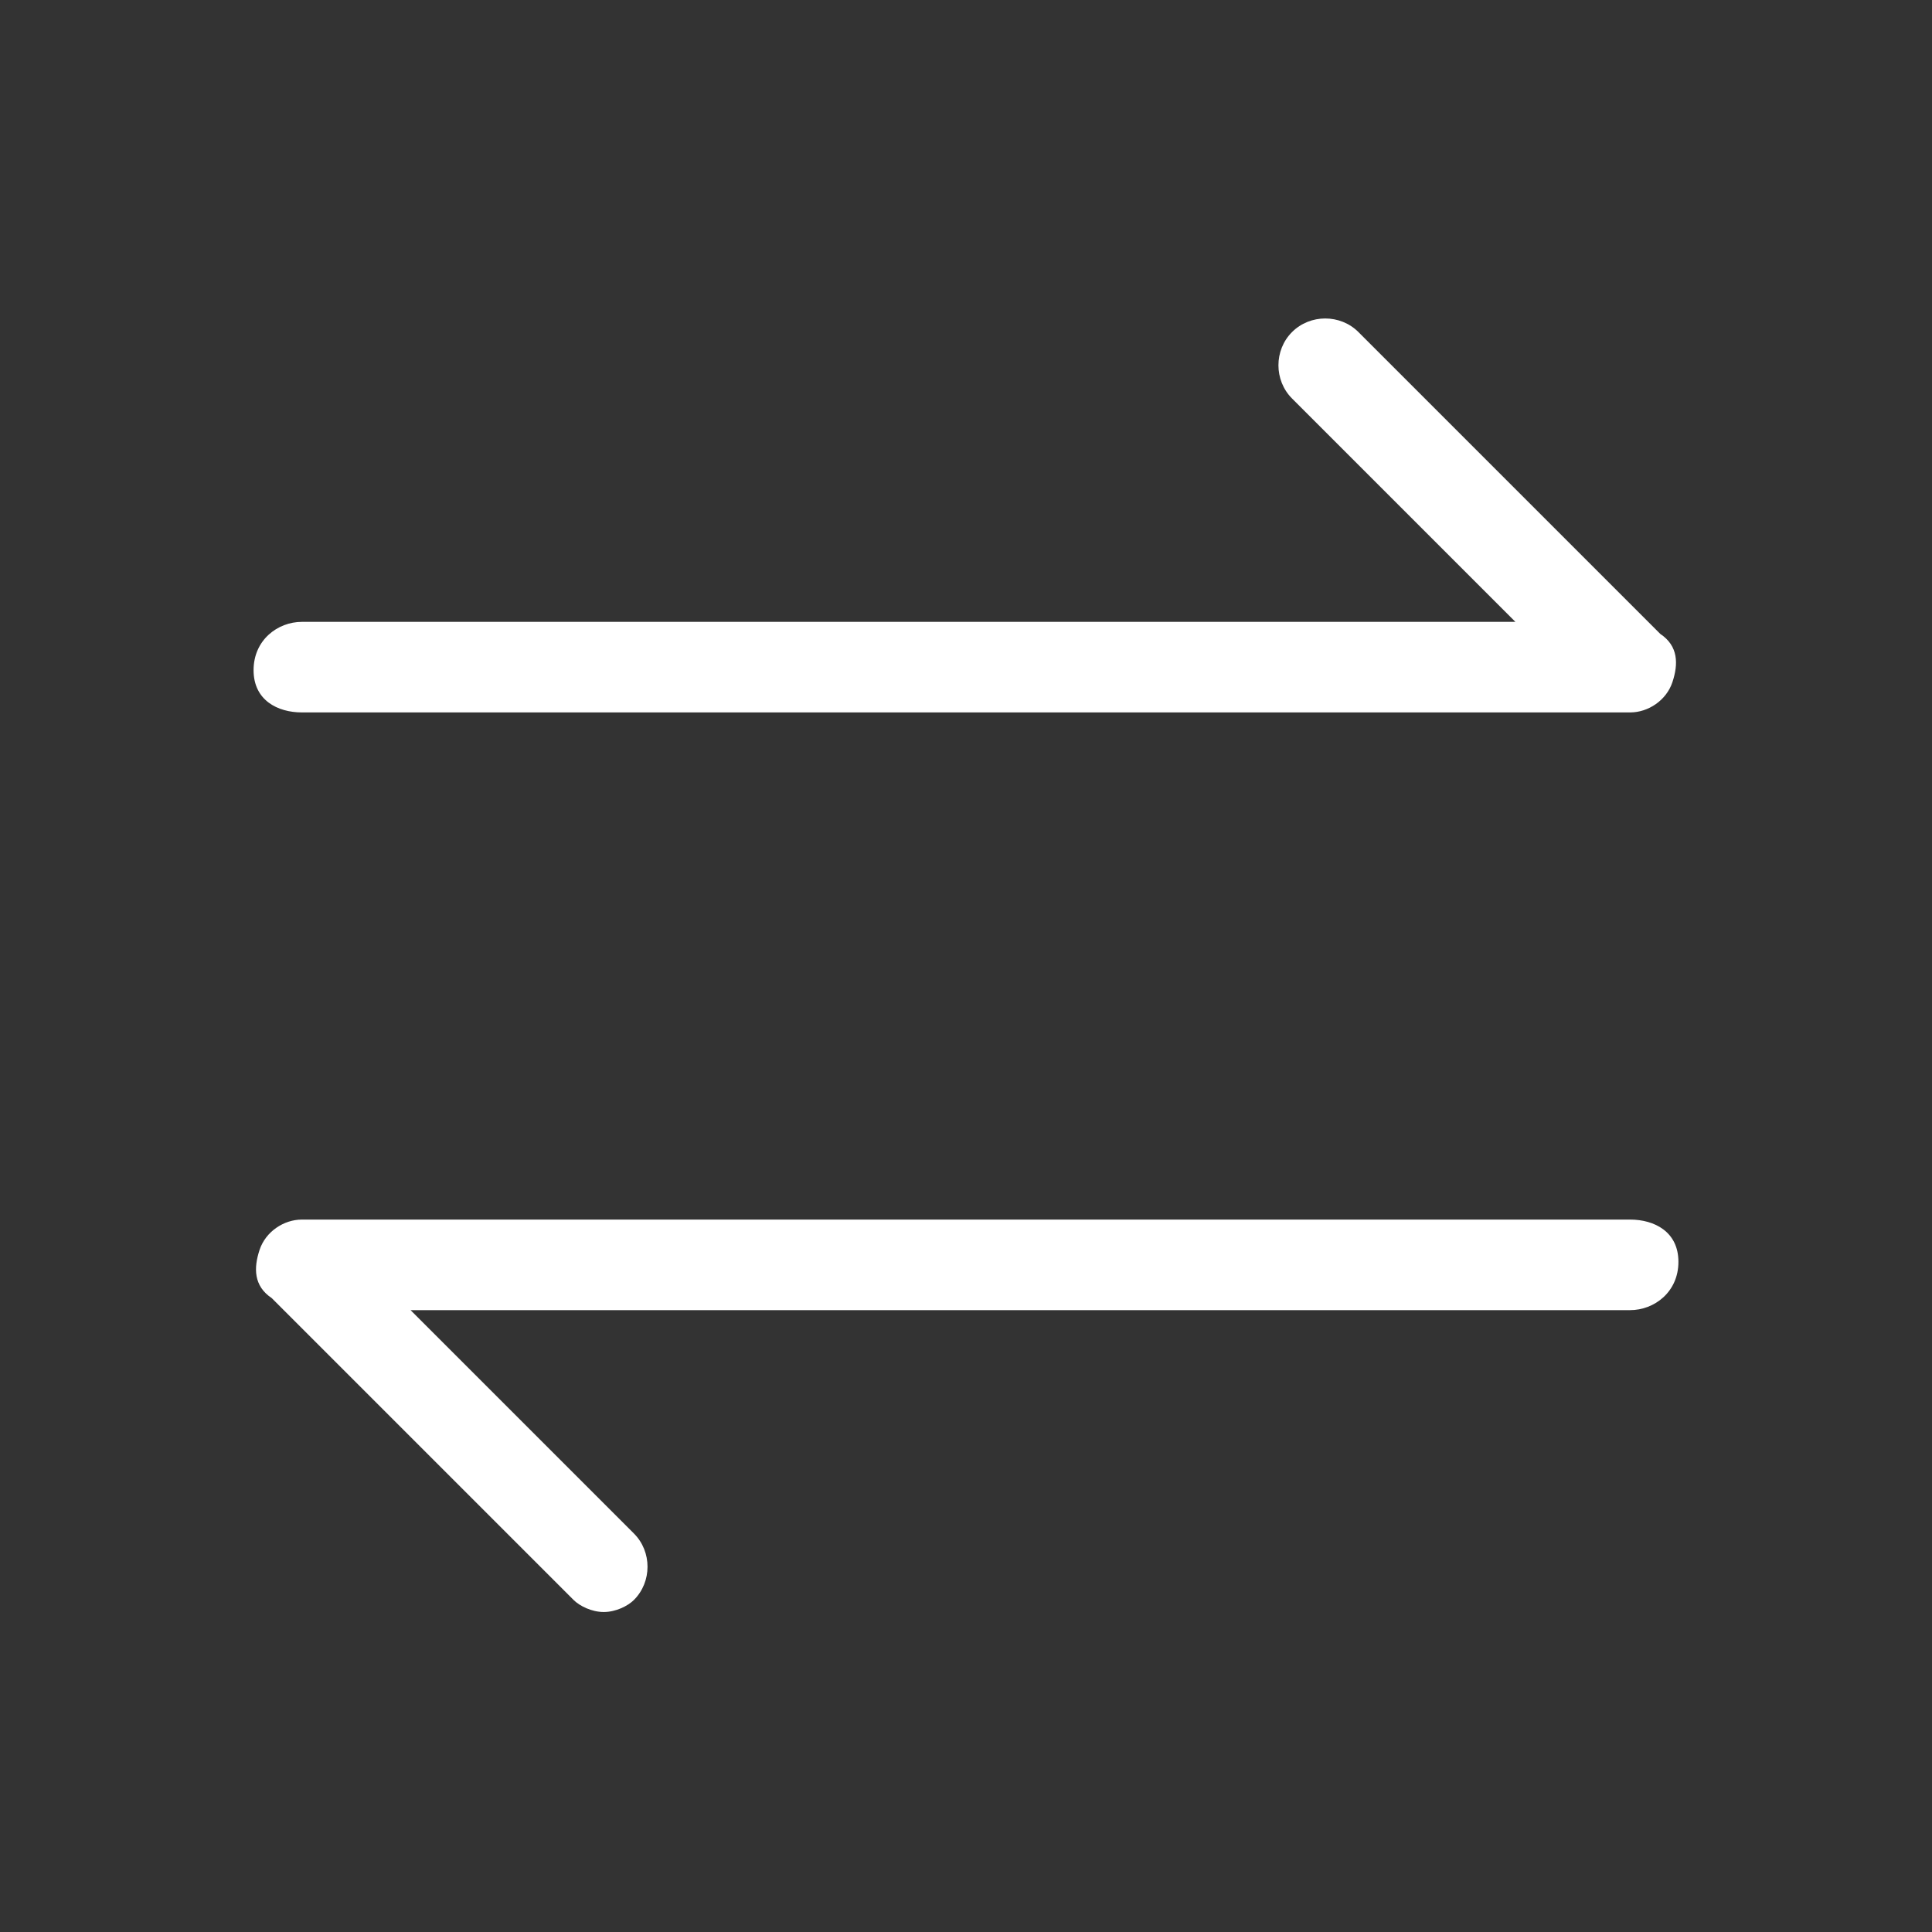 <?xml version="1.0" standalone="no"?><!DOCTYPE svg PUBLIC "-//W3C//DTD SVG 1.1//EN" "http://www.w3.org/Graphics/SVG/1.1/DTD/svg11.dtd"><svg t="1758096318434" class="icon" viewBox="0 0 1024 1024" version="1.1" xmlns="http://www.w3.org/2000/svg" p-id="10879" width="20" height="20" xmlns:xlink="http://www.w3.org/1999/xlink"><rect x="0" y="0" width="1024" height="1024" fill="#333333" stroke="none"/><path d="M160 377.6h704c9.6 0 19.2-6.4 22.4-16 3.2-9.6 3.2-19.2-6.4-25.6L720 176c-9.6-9.6-25.6-9.6-35.2 0s-9.6 25.6 0 35.2l118.4 118.4H160c-12.8 0-25.6 9.6-25.6 25.6s12.8 22.4 25.6 22.4z m704 268.8H160c-9.6 0-19.2 6.4-22.4 16-3.2 9.6-3.2 19.2 6.4 25.6l160 160c3.2 3.2 9.6 6.4 16 6.4s12.8-3.2 16-6.4c9.6-9.6 9.6-25.6 0-35.2L217.6 694.4H864c12.8 0 25.6-9.6 25.6-25.6s-12.8-22.4-25.6-22.4z" fill="#ffffff" p-id="10880"></path></svg>
